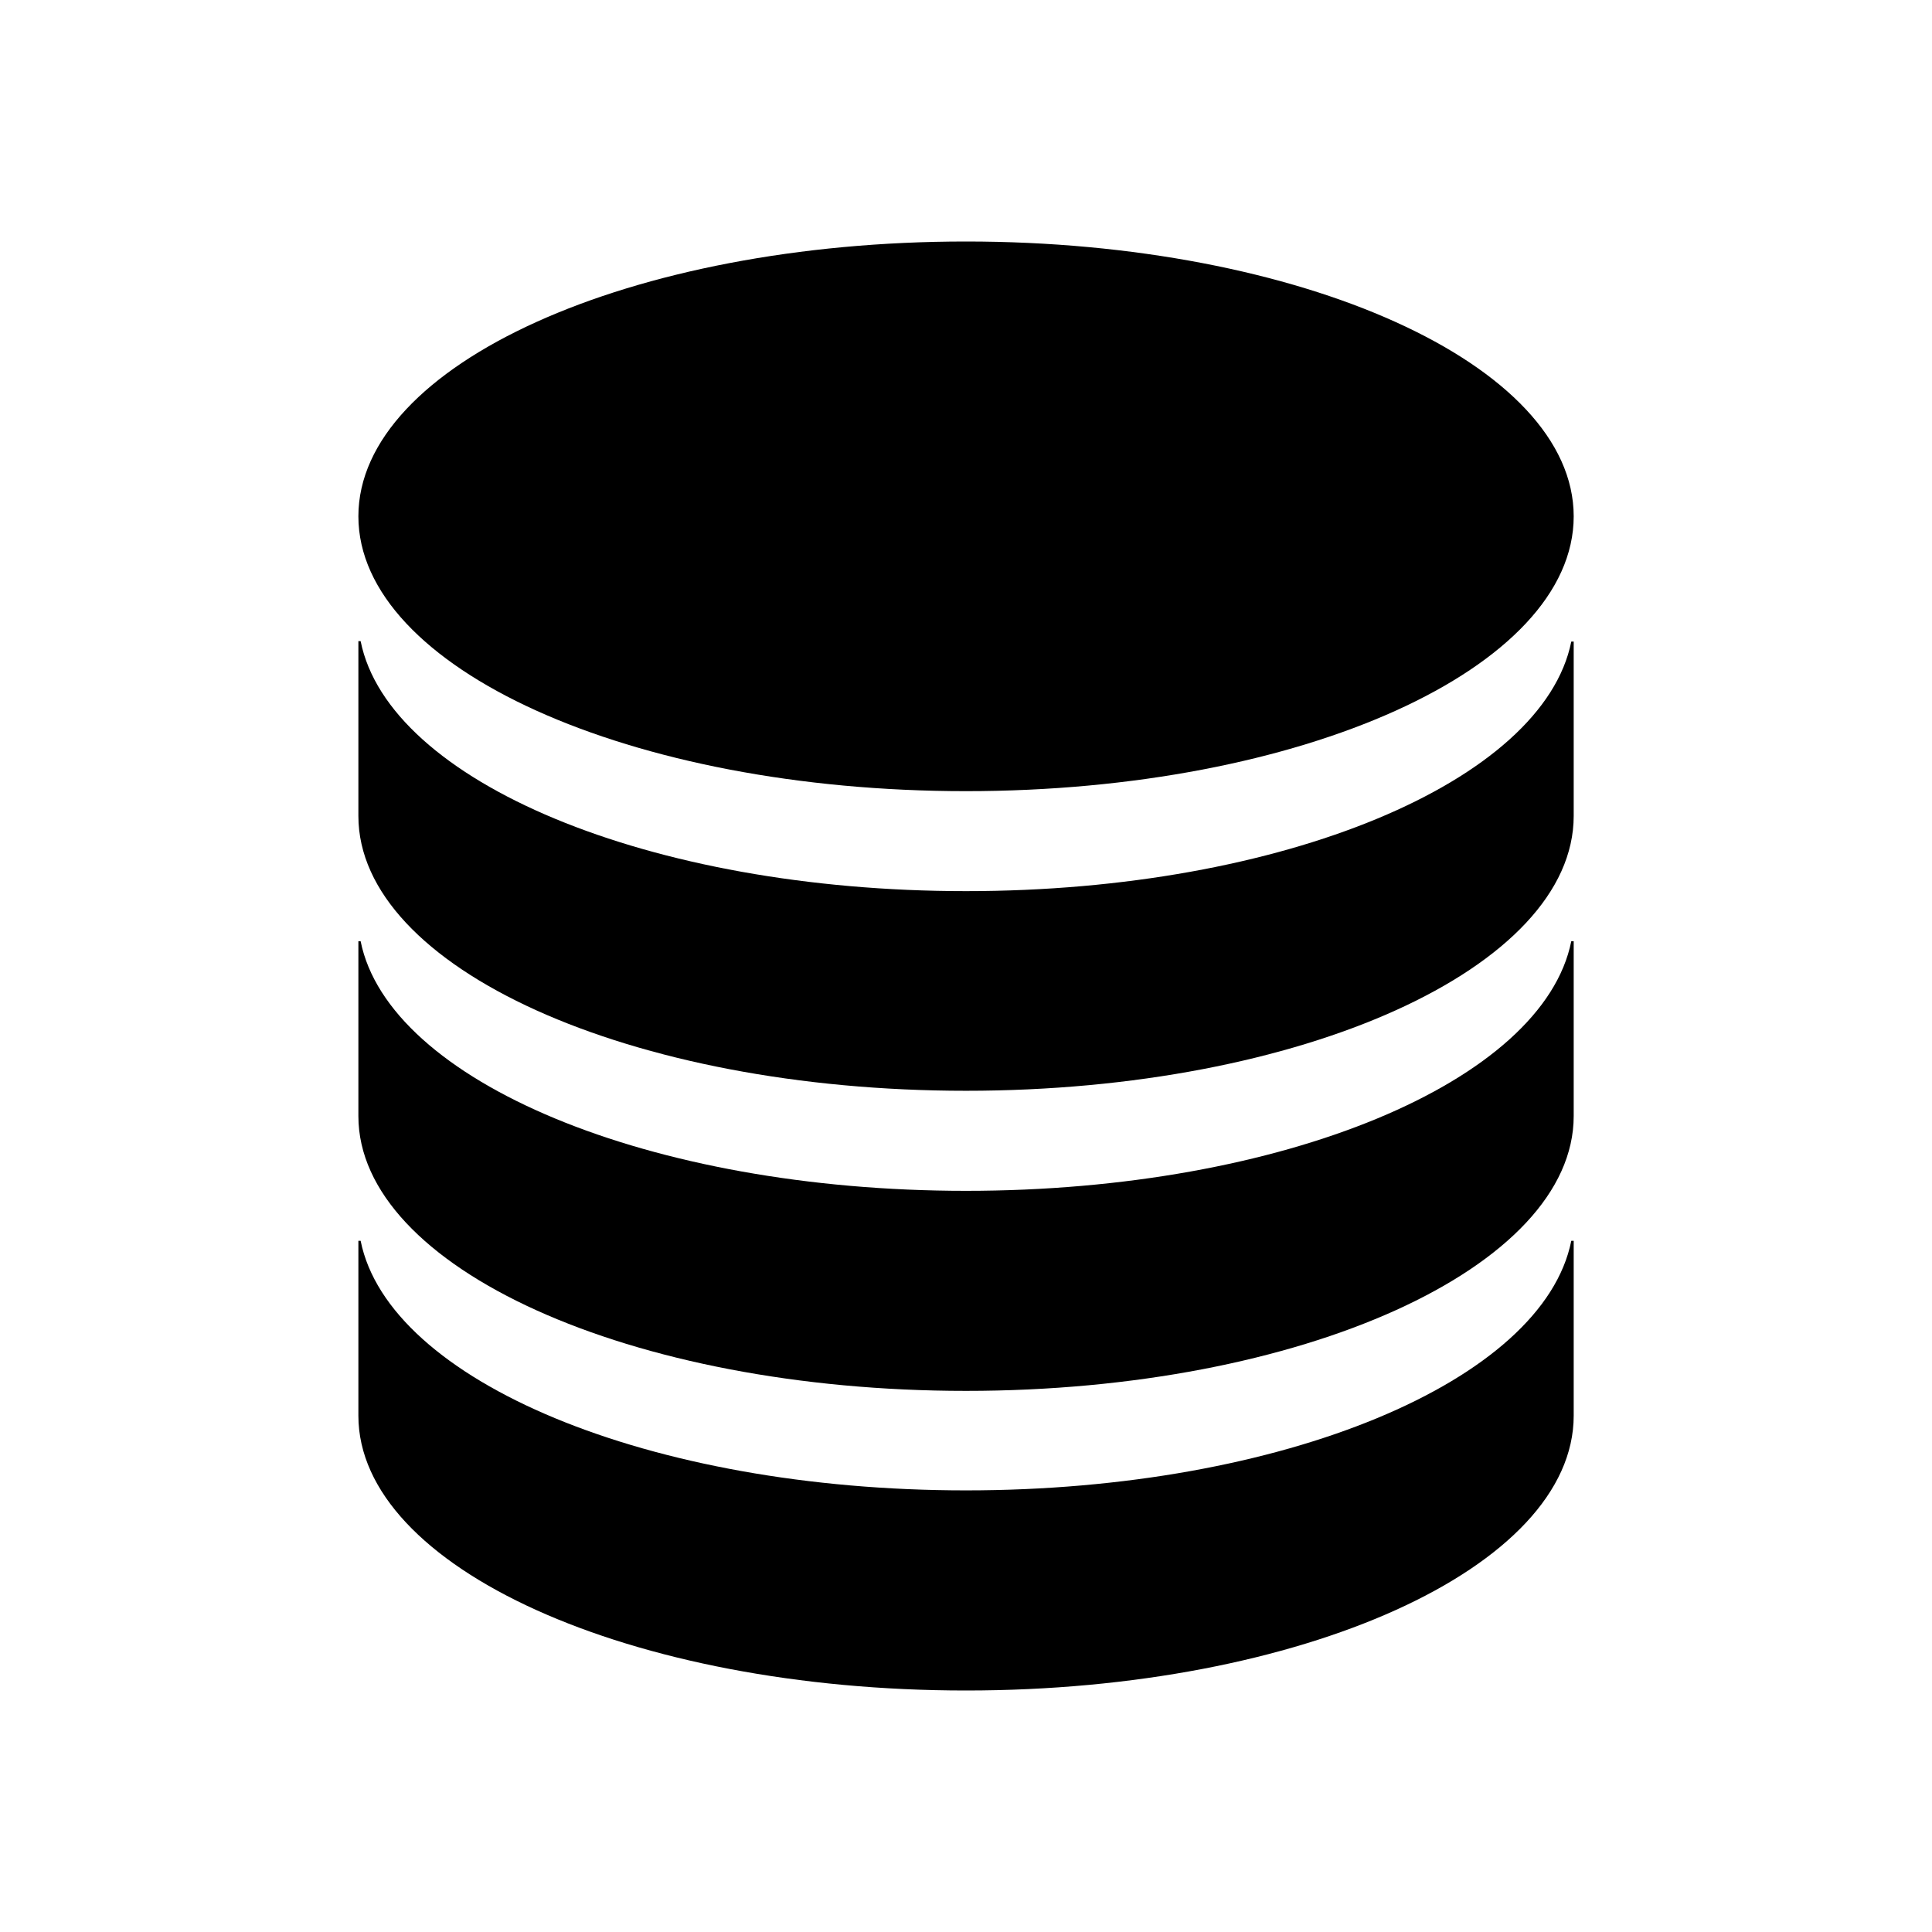 <svg xmlns="http://www.w3.org/2000/svg" width="1em" height="1em" viewBox="0 0 24 24"><path fill="currentColor" d="M12 9.828c4.17 0 7.549-1.528 7.549-3.414C19.549 4.53 16.169 3 12 3S4.452 4.529 4.452 6.414S7.832 9.828 12 9.828"/><path fill="currentColor" d="M4.452 7.964v2.172c0 1.887 3.379 3.414 7.548 3.414s7.549-1.527 7.549-3.414V7.97h-.03c-.348 1.736-3.582 3.1-7.519 3.1S4.83 9.707 4.48 7.965z"/><path fill="currentColor" d="M4.452 11.692v2.172c0 1.881 3.379 3.414 7.548 3.414s7.549-1.533 7.549-3.414v-2.172h-.03c-.348 1.742-3.582 3.101-7.519 3.101s-7.17-1.364-7.52-3.1z"/><path fill="currentColor" d="M4.452 15.414v2.172C4.452 19.473 7.83 21 12 21s7.549-1.527 7.549-3.414v-2.172h-.03c-.348 1.742-3.582 3.1-7.519 3.1s-7.17-1.358-7.52-3.1z"/></svg>